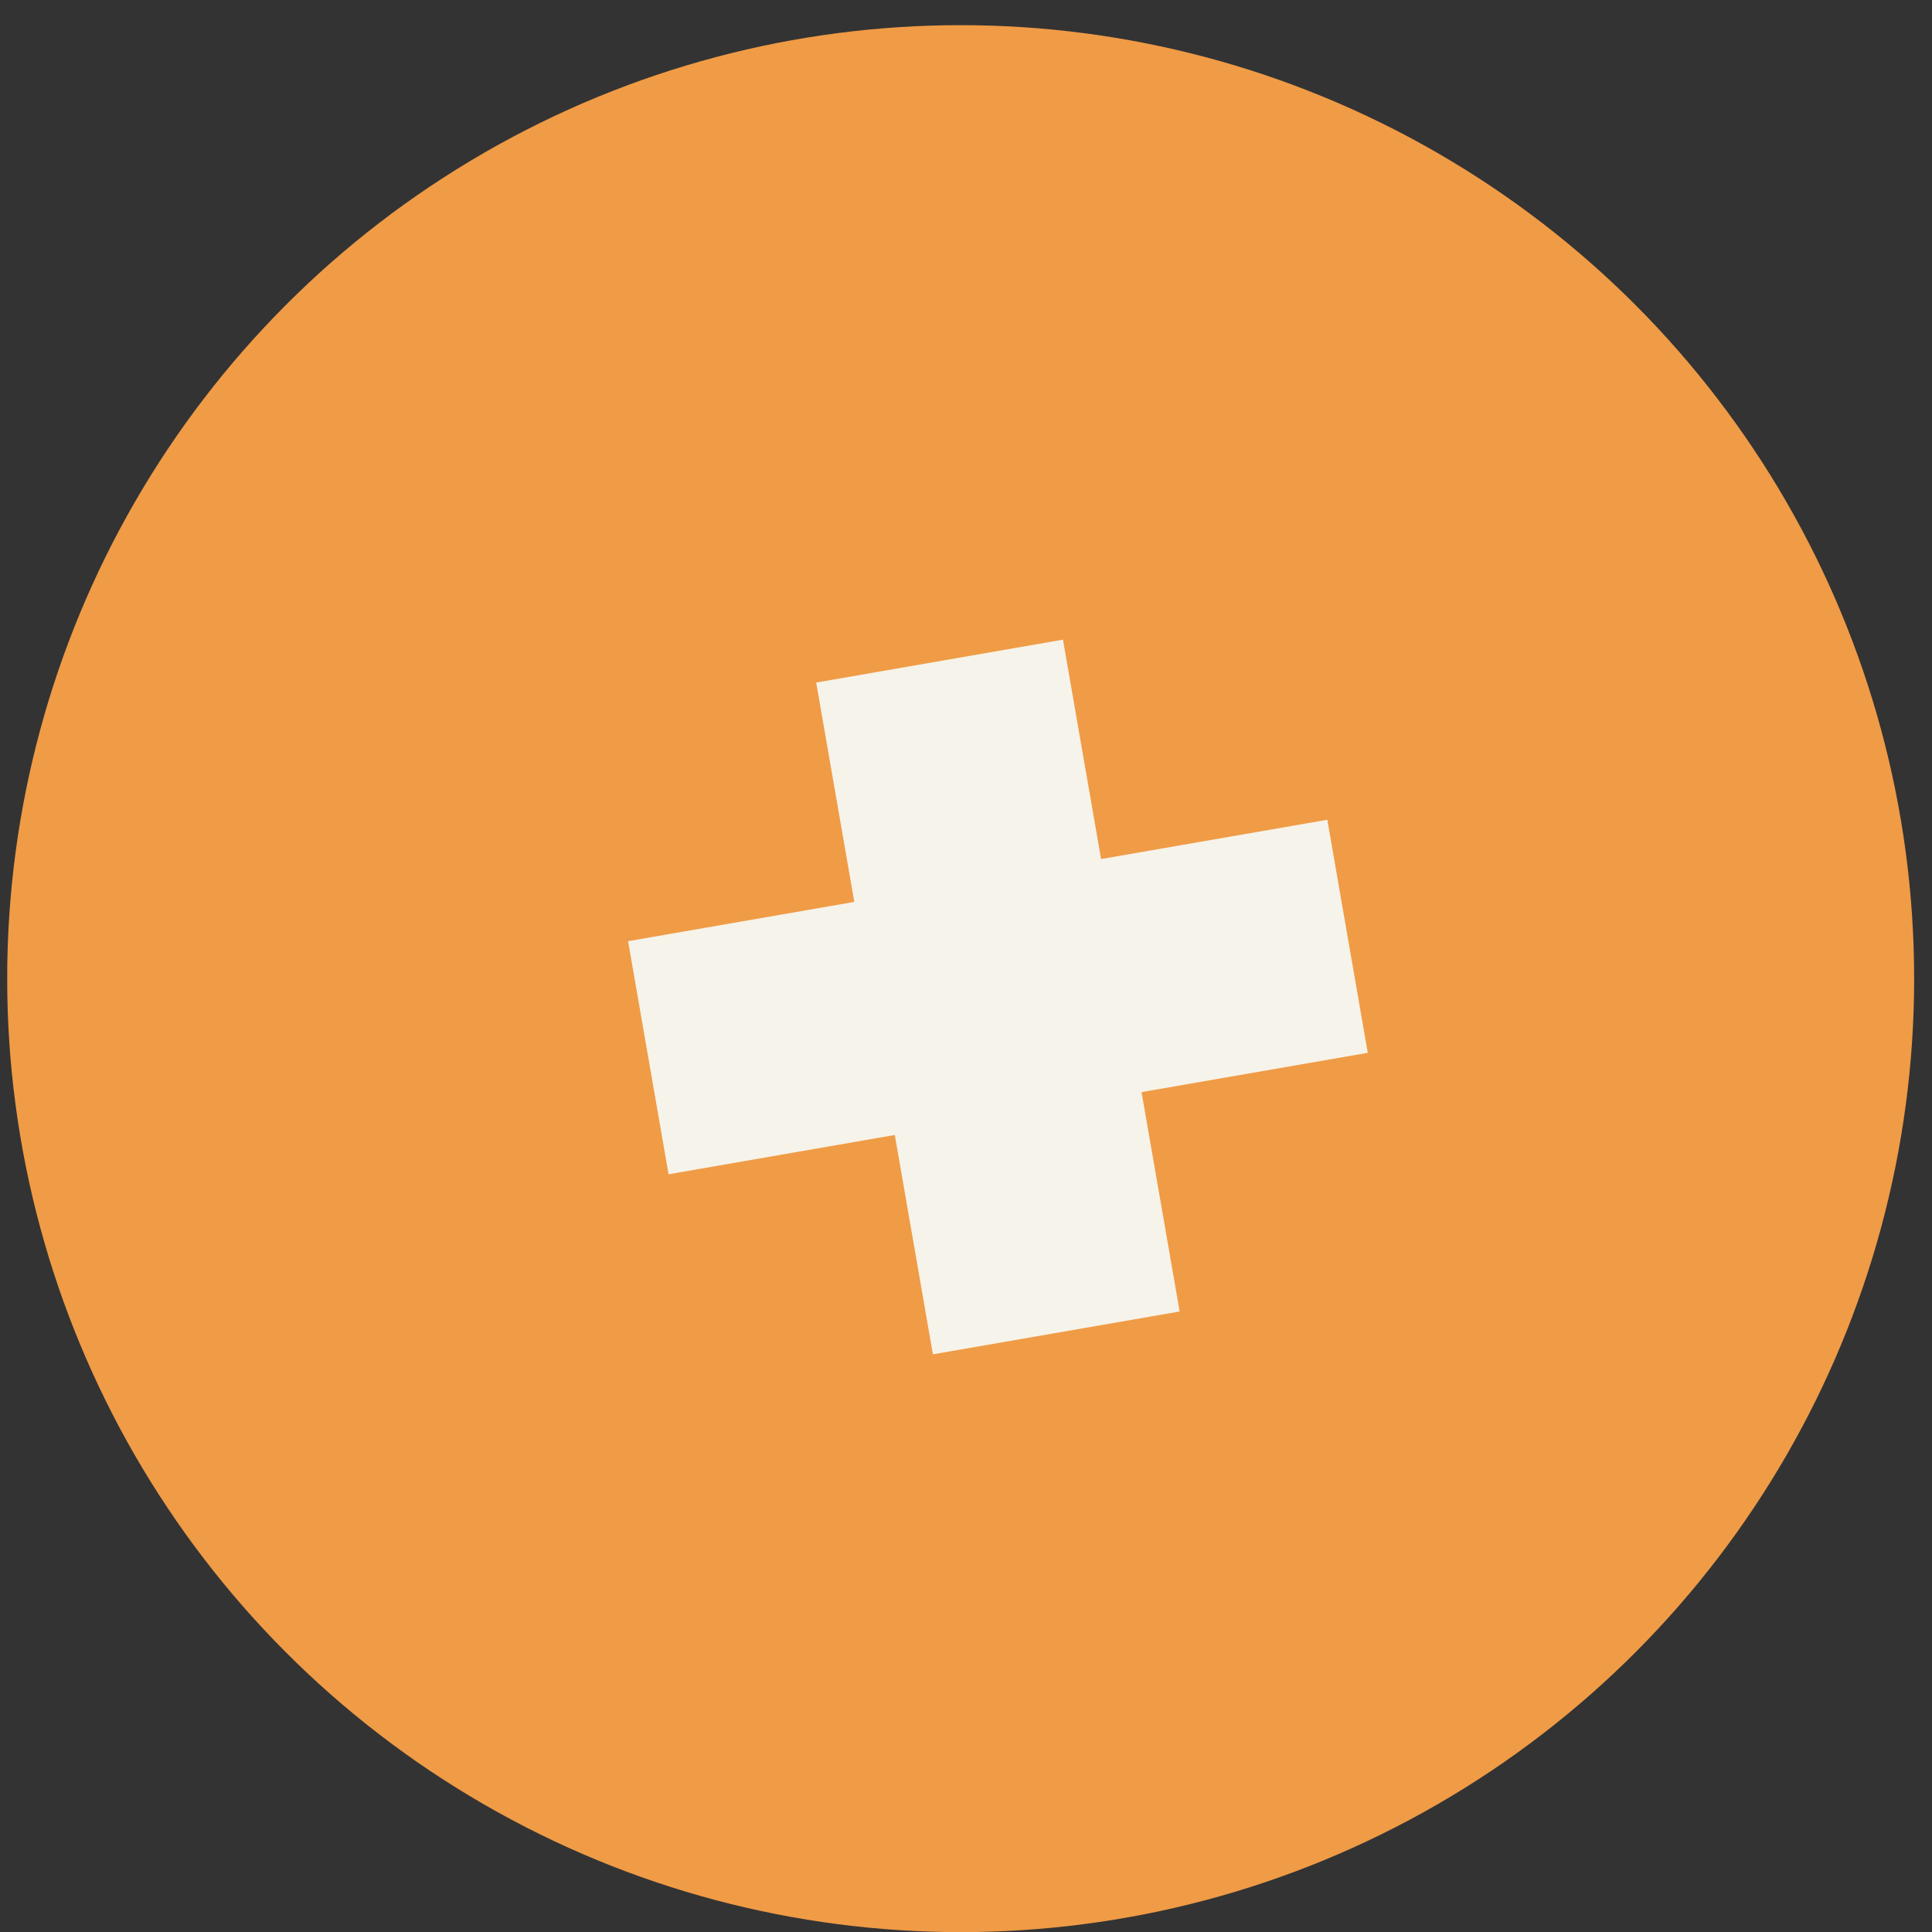 <svg width="46" height="46" viewBox="0 0 46 46" fill="none" xmlns="http://www.w3.org/2000/svg">
<rect x="0" y="0" width="46" height="46" fill="#333333" stroke="none"/>
<g clip-path="url(#clip0_2336_29)">
<circle cx="22.873" cy="23.301" r="22.702" fill="#F09B46"/>
<path d="M22.212 32.246L19.433 16.251L25.309 15.23L28.087 31.226L22.212 32.246ZM15.918 27.959L14.954 22.409L31.603 19.518L32.566 25.067L15.918 27.959Z" fill="#F6F3EA"/>
</g>
<defs>
<clipPath id="clip0_2336_29">
<rect width="45.403" height="45.403" fill="white" transform="translate(0.172 0.599)"/>
</clipPath>
</defs>
</svg>
